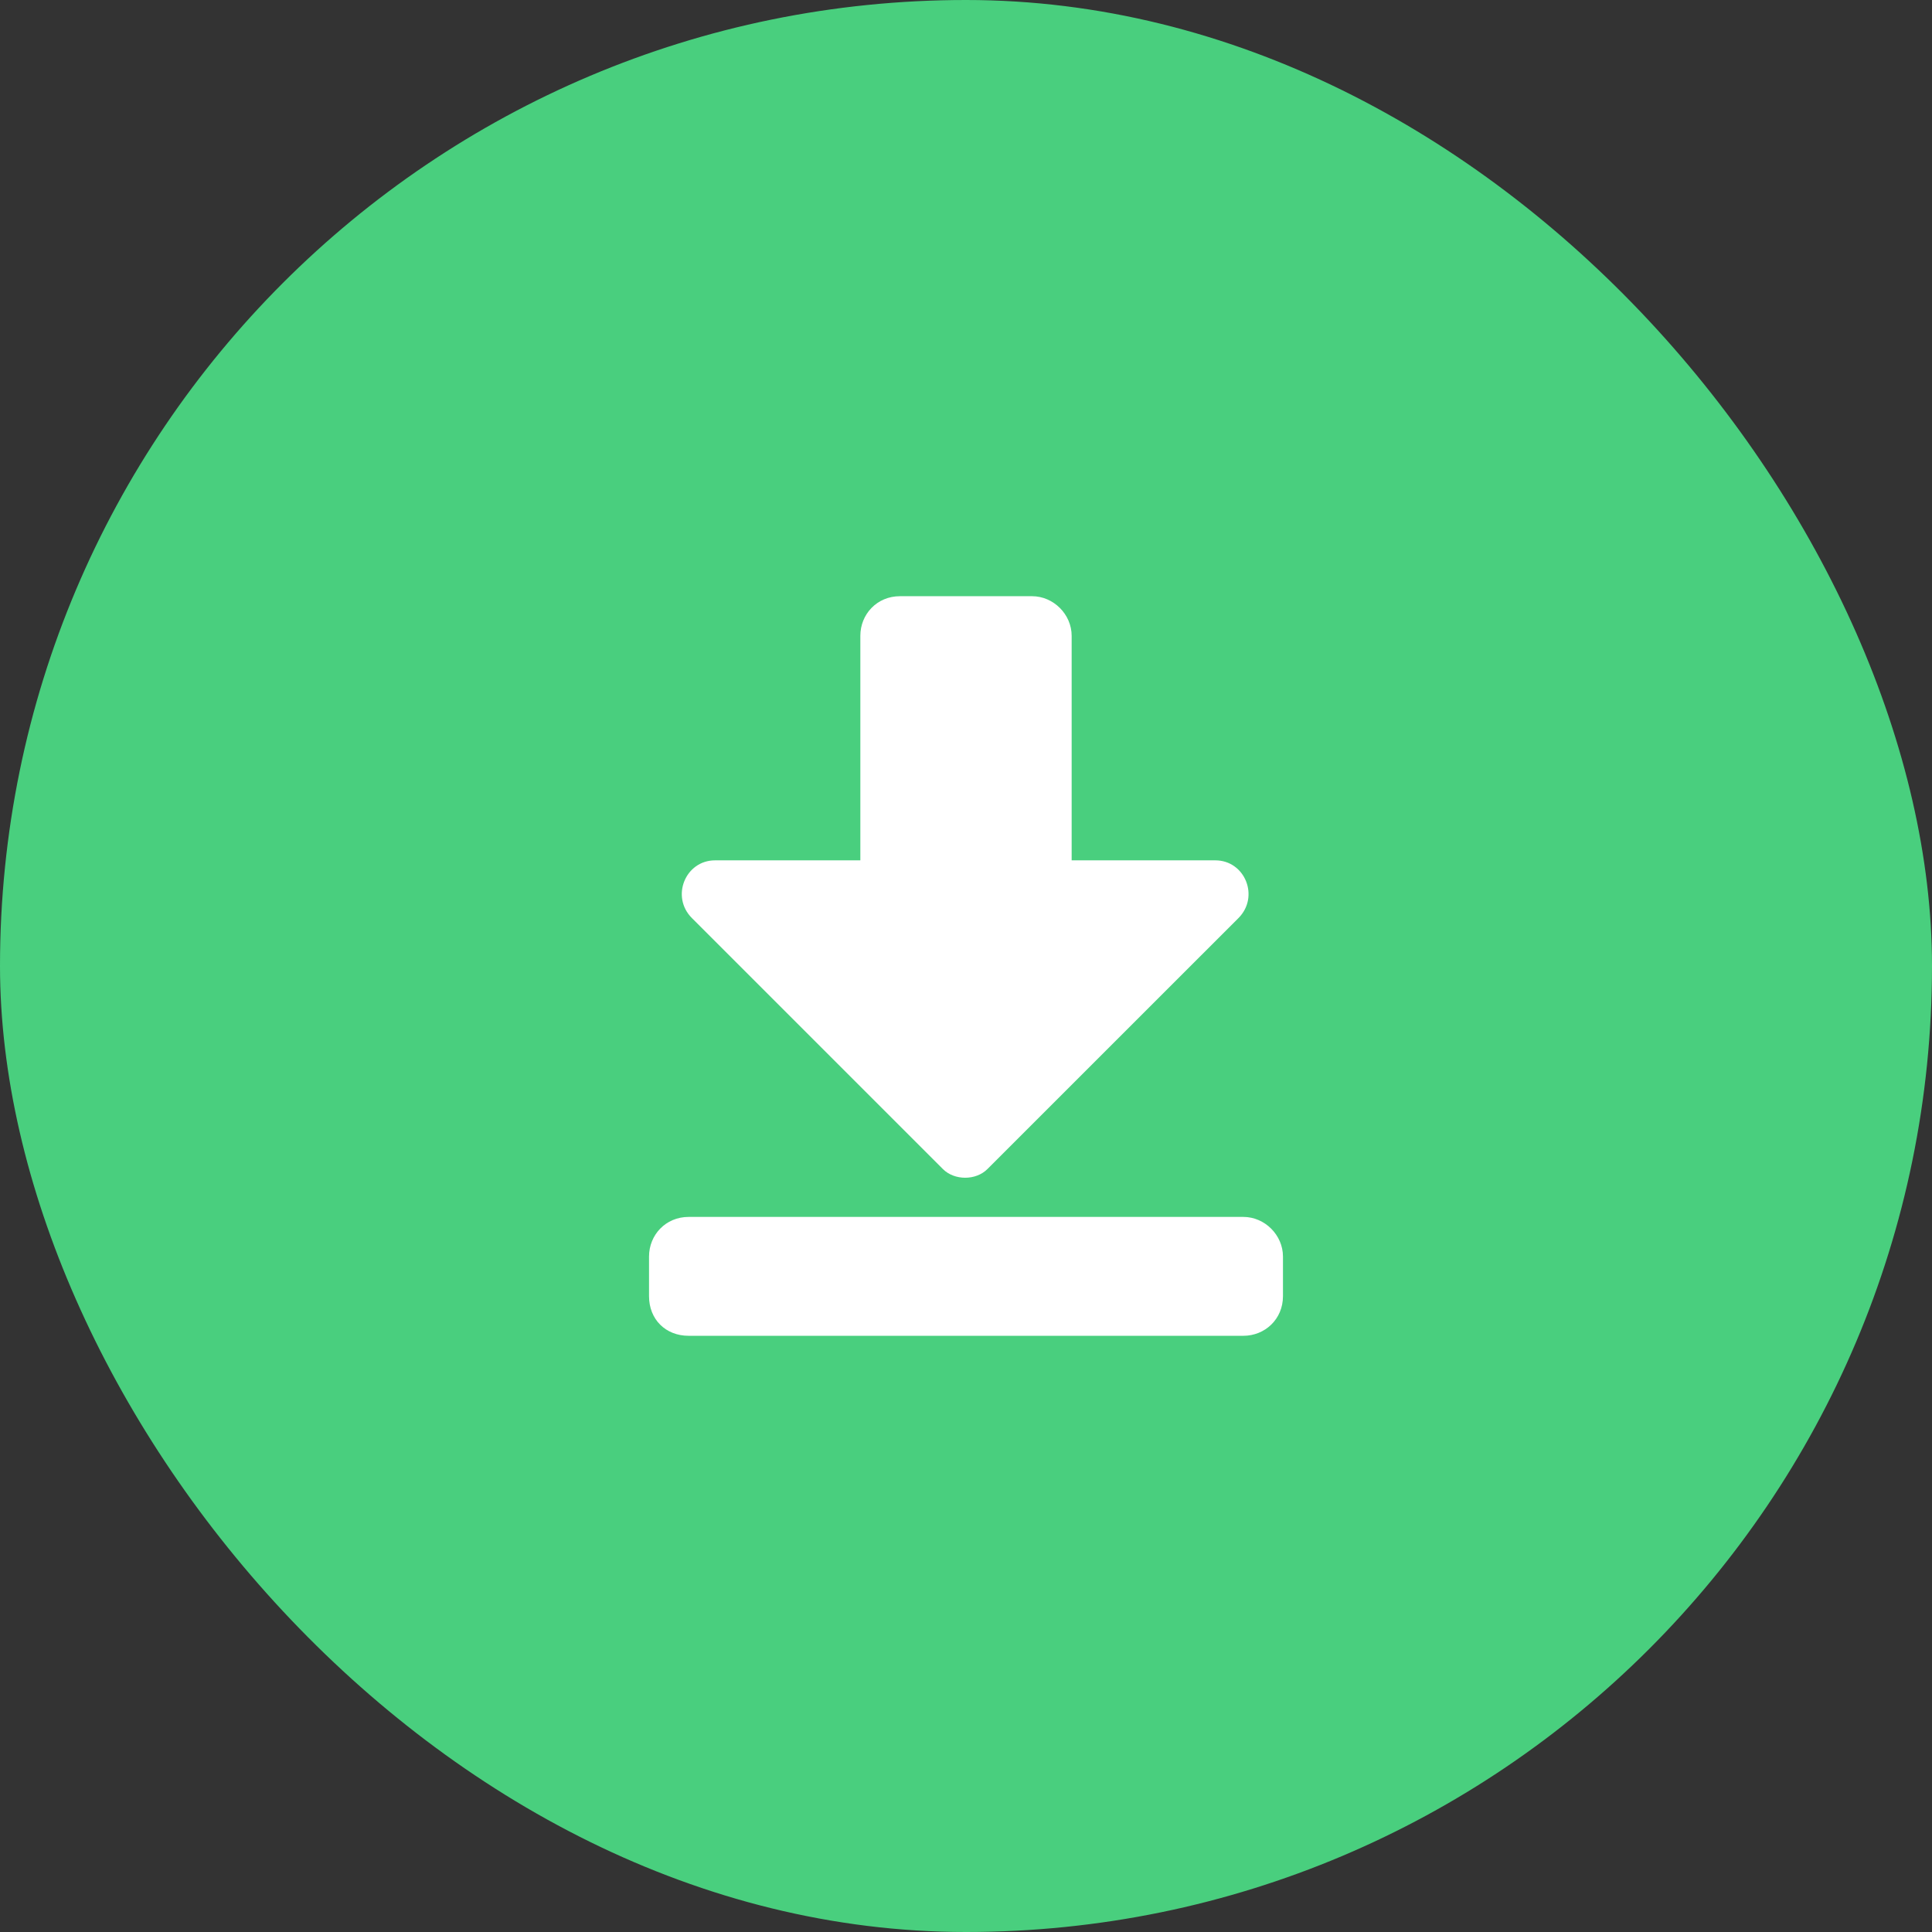 <svg width="32" height="32" viewBox="0 0 32 32" fill="none" xmlns="http://www.w3.org/2000/svg">
<rect x="0" y="0" width="32" height="32" fill="#333333" stroke="none"/>
<rect width="32" height="32" rx="16" fill="#49CF7E"/>
<path d="M20.594 22.125C20.949 22.125 21.25 21.852 21.25 21.469V20.812C21.25 20.457 20.949 20.156 20.594 20.156H11.406C11.023 20.156 10.75 20.457 10.75 20.812V21.469C10.75 21.852 11.023 22.125 11.406 22.125H20.594ZM14.25 10.531V14.25H11.844C11.352 14.25 11.105 14.852 11.461 15.207L15.617 19.363C15.809 19.555 16.164 19.555 16.355 19.363L20.512 15.207C20.867 14.852 20.621 14.25 20.129 14.25H17.75V10.531C17.75 10.176 17.449 9.875 17.094 9.875H14.906C14.523 9.875 14.25 10.176 14.25 10.531Z" fill="white"/>
</svg>
